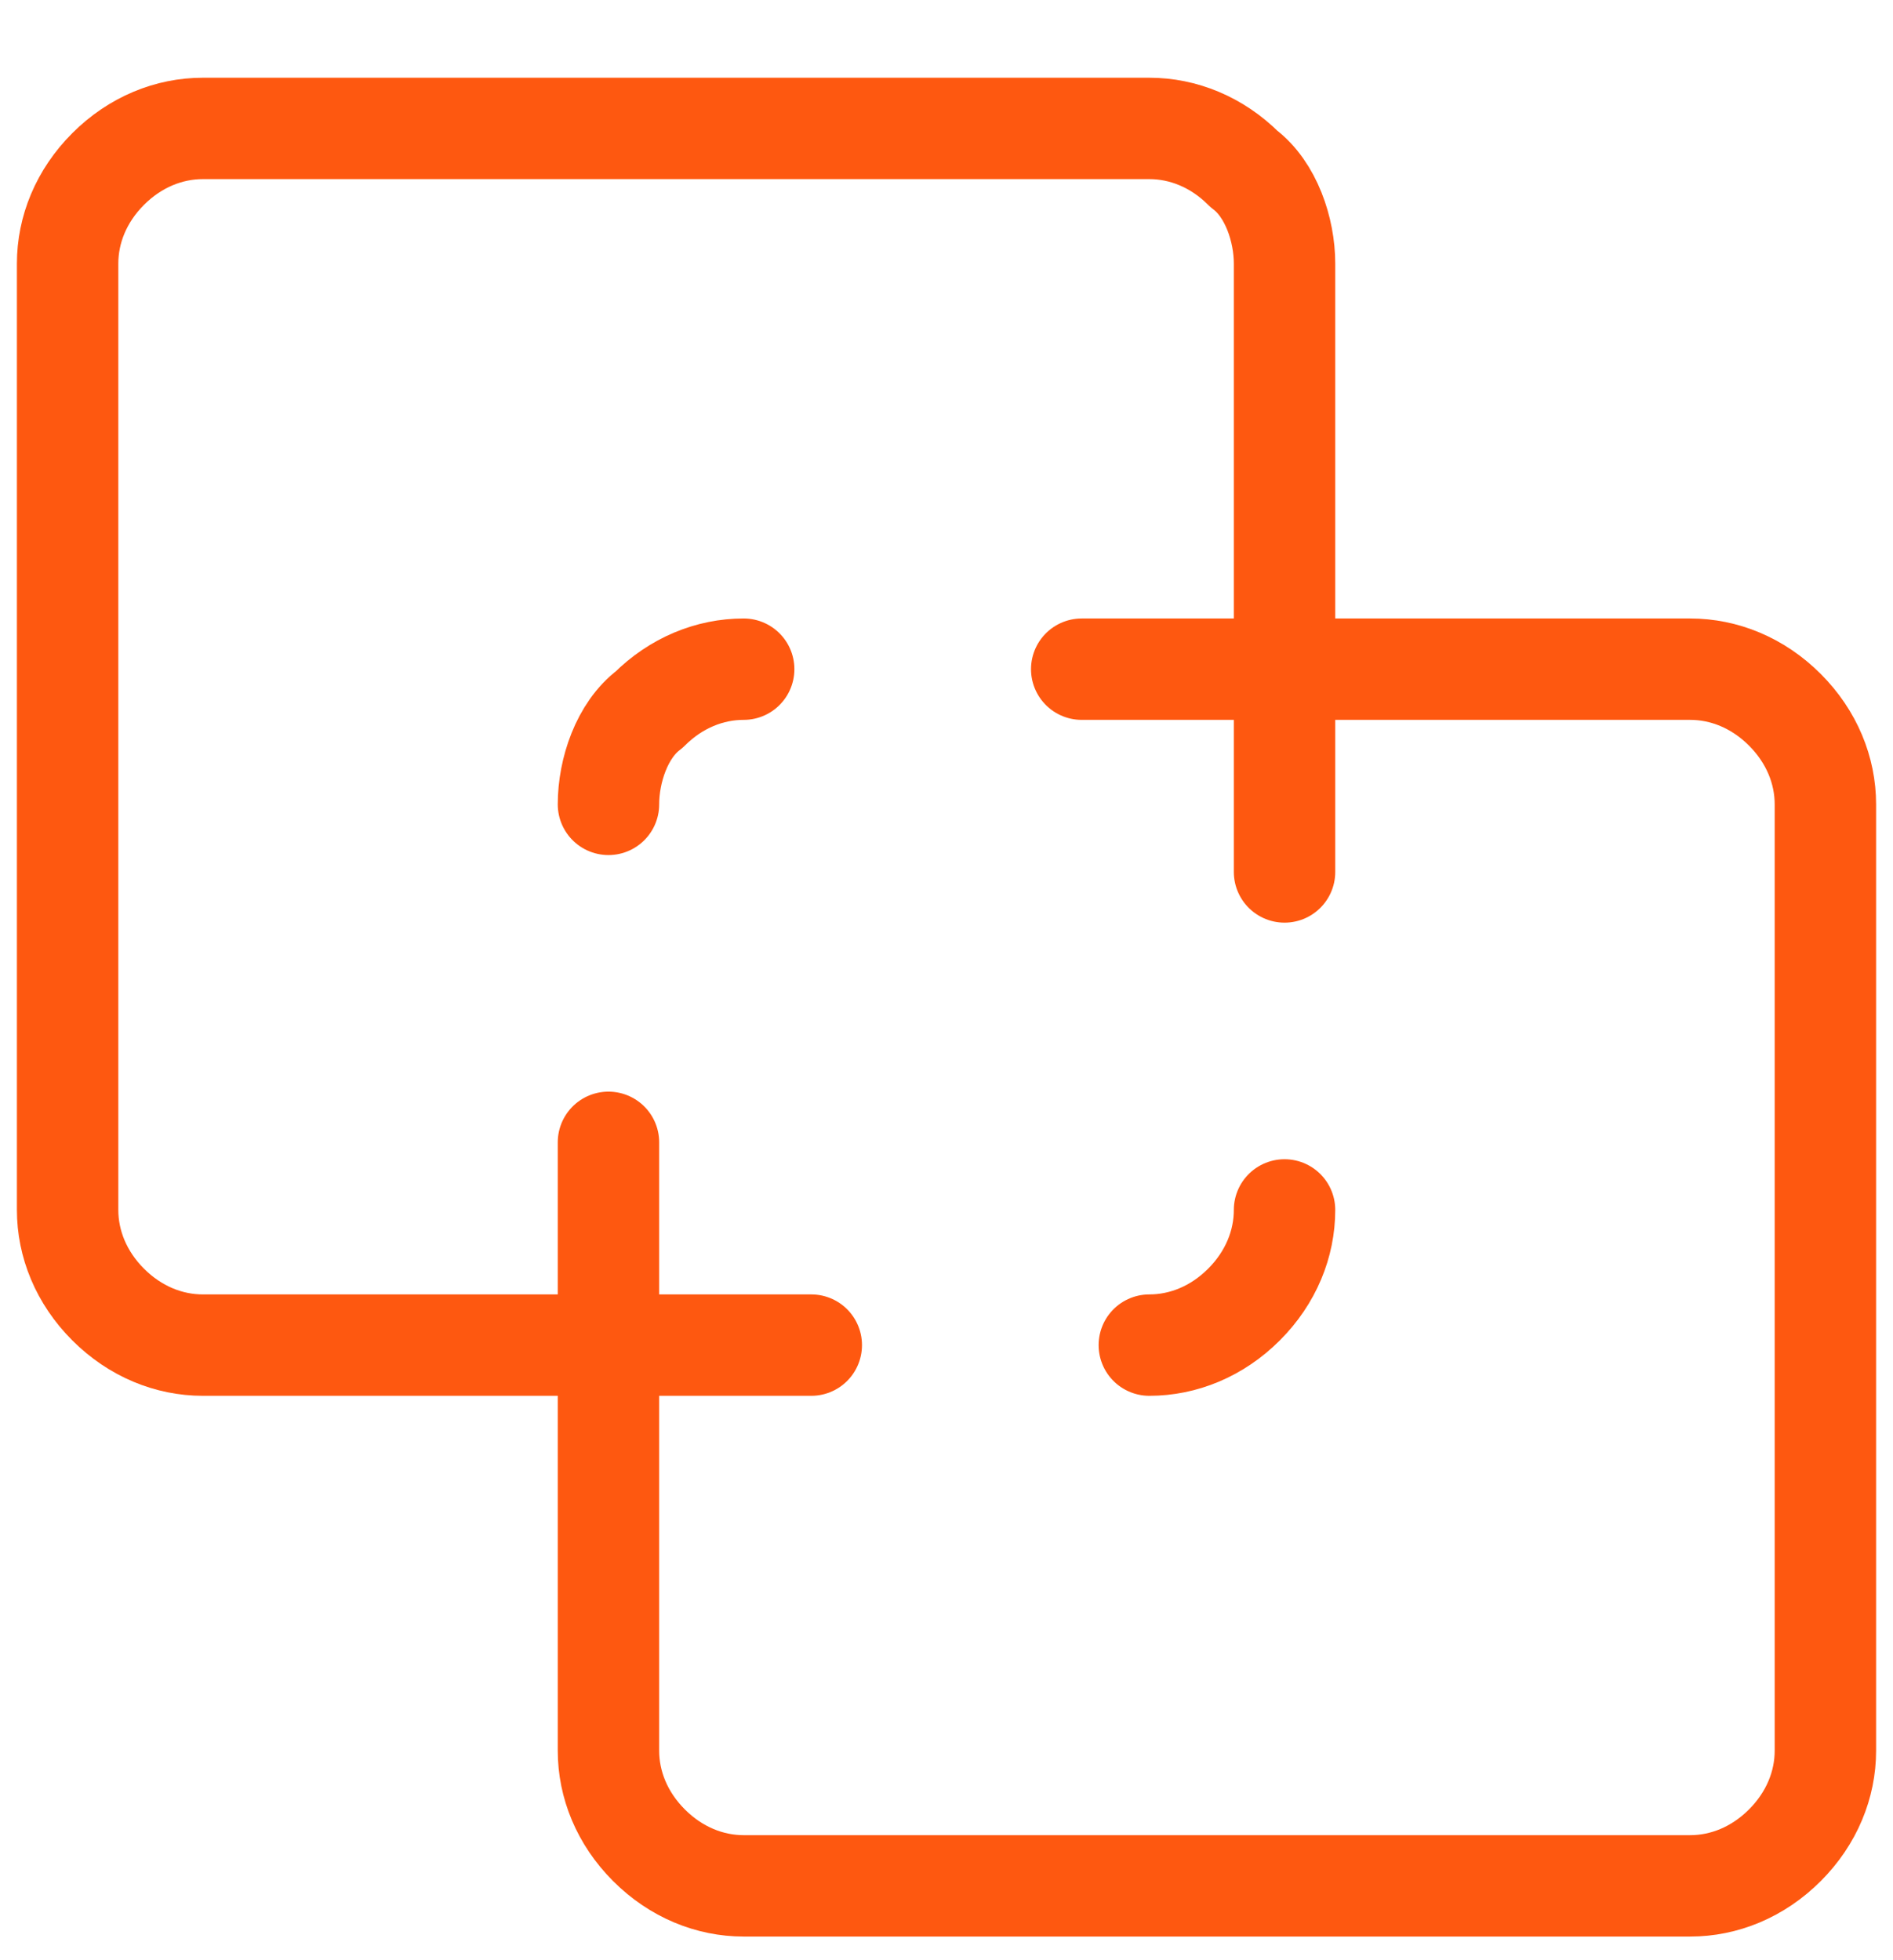 <?xml version="1.0" encoding="utf-8"?>
<!-- Generator: Adobe Illustrator 27.6.1, SVG Export Plug-In . SVG Version: 6.00 Build 0)  -->
<svg version="1.1" id="Layer_1" xmlns="http://www.w3.org/2000/svg" xmlns:xlink="http://www.w3.org/1999/xlink" x="0px" y="0px"
	 viewBox="0 0 28 29" style="enable-background:new 0 0 28 29;" xml:space="preserve">
<style type="text/css">
	.st0{clip-path:url(#SVGID_00000021104291381155297200000017048606806177086889_);}
	.st1{fill:none;stroke:#FE5810;stroke-width:1.5;stroke-linecap:round;stroke-linejoin:round;}
</style>
<g>
	<defs>
		<rect id="SVGID_1_" y="0.9" width="28" height="28"/>
	</defs>
	<clipPath id="SVGID_00000054226616320547789090000011543008704785183904_">
		<use xlink:href="#SVGID_1_"  style="overflow:visible;"/>
	</clipPath>
	<g style="clip-path:url(#SVGID_00000054226616320547789090000011543008704785183904_);">
		<path class="st1" d="M17,19.9c0.5,0,1-0.2,1.4-0.6c0.4-0.4,0.6-0.9,0.6-1.4"/>
		<path class="st1" d="M9,19.9h3"/>
		<path class="st1" d="M19,9.9v3"/>
		<path class="st1" d="M11,9.9c-0.5,0-1,0.2-1.4,0.6C9.2,10.8,9,11.4,9,11.9"/>
		<path class="st1" d="M1,3.9c0-0.5,0.2-1,0.6-1.4C2,2.1,2.5,1.9,3,1.9h14c0.5,0,1,0.2,1.4,0.6C18.8,2.8,19,3.4,19,3.9v6h6
			c0.5,0,1,0.2,1.4,0.6c0.4,0.4,0.6,0.9,0.6,1.4v14c0,0.5-0.2,1-0.6,1.4c-0.4,0.4-0.9,0.6-1.4,0.6H11c-0.5,0-1-0.2-1.4-0.6
			C9.2,26.9,9,26.4,9,25.9v-6H3c-0.5,0-1-0.2-1.4-0.6C1.2,18.9,1,18.4,1,17.9V3.9z"/>
		<path class="st1" d="M16,9.9h3"/>
		<path class="st1" d="M9,16.9v3"/>
	</g>
</g>
</svg>
